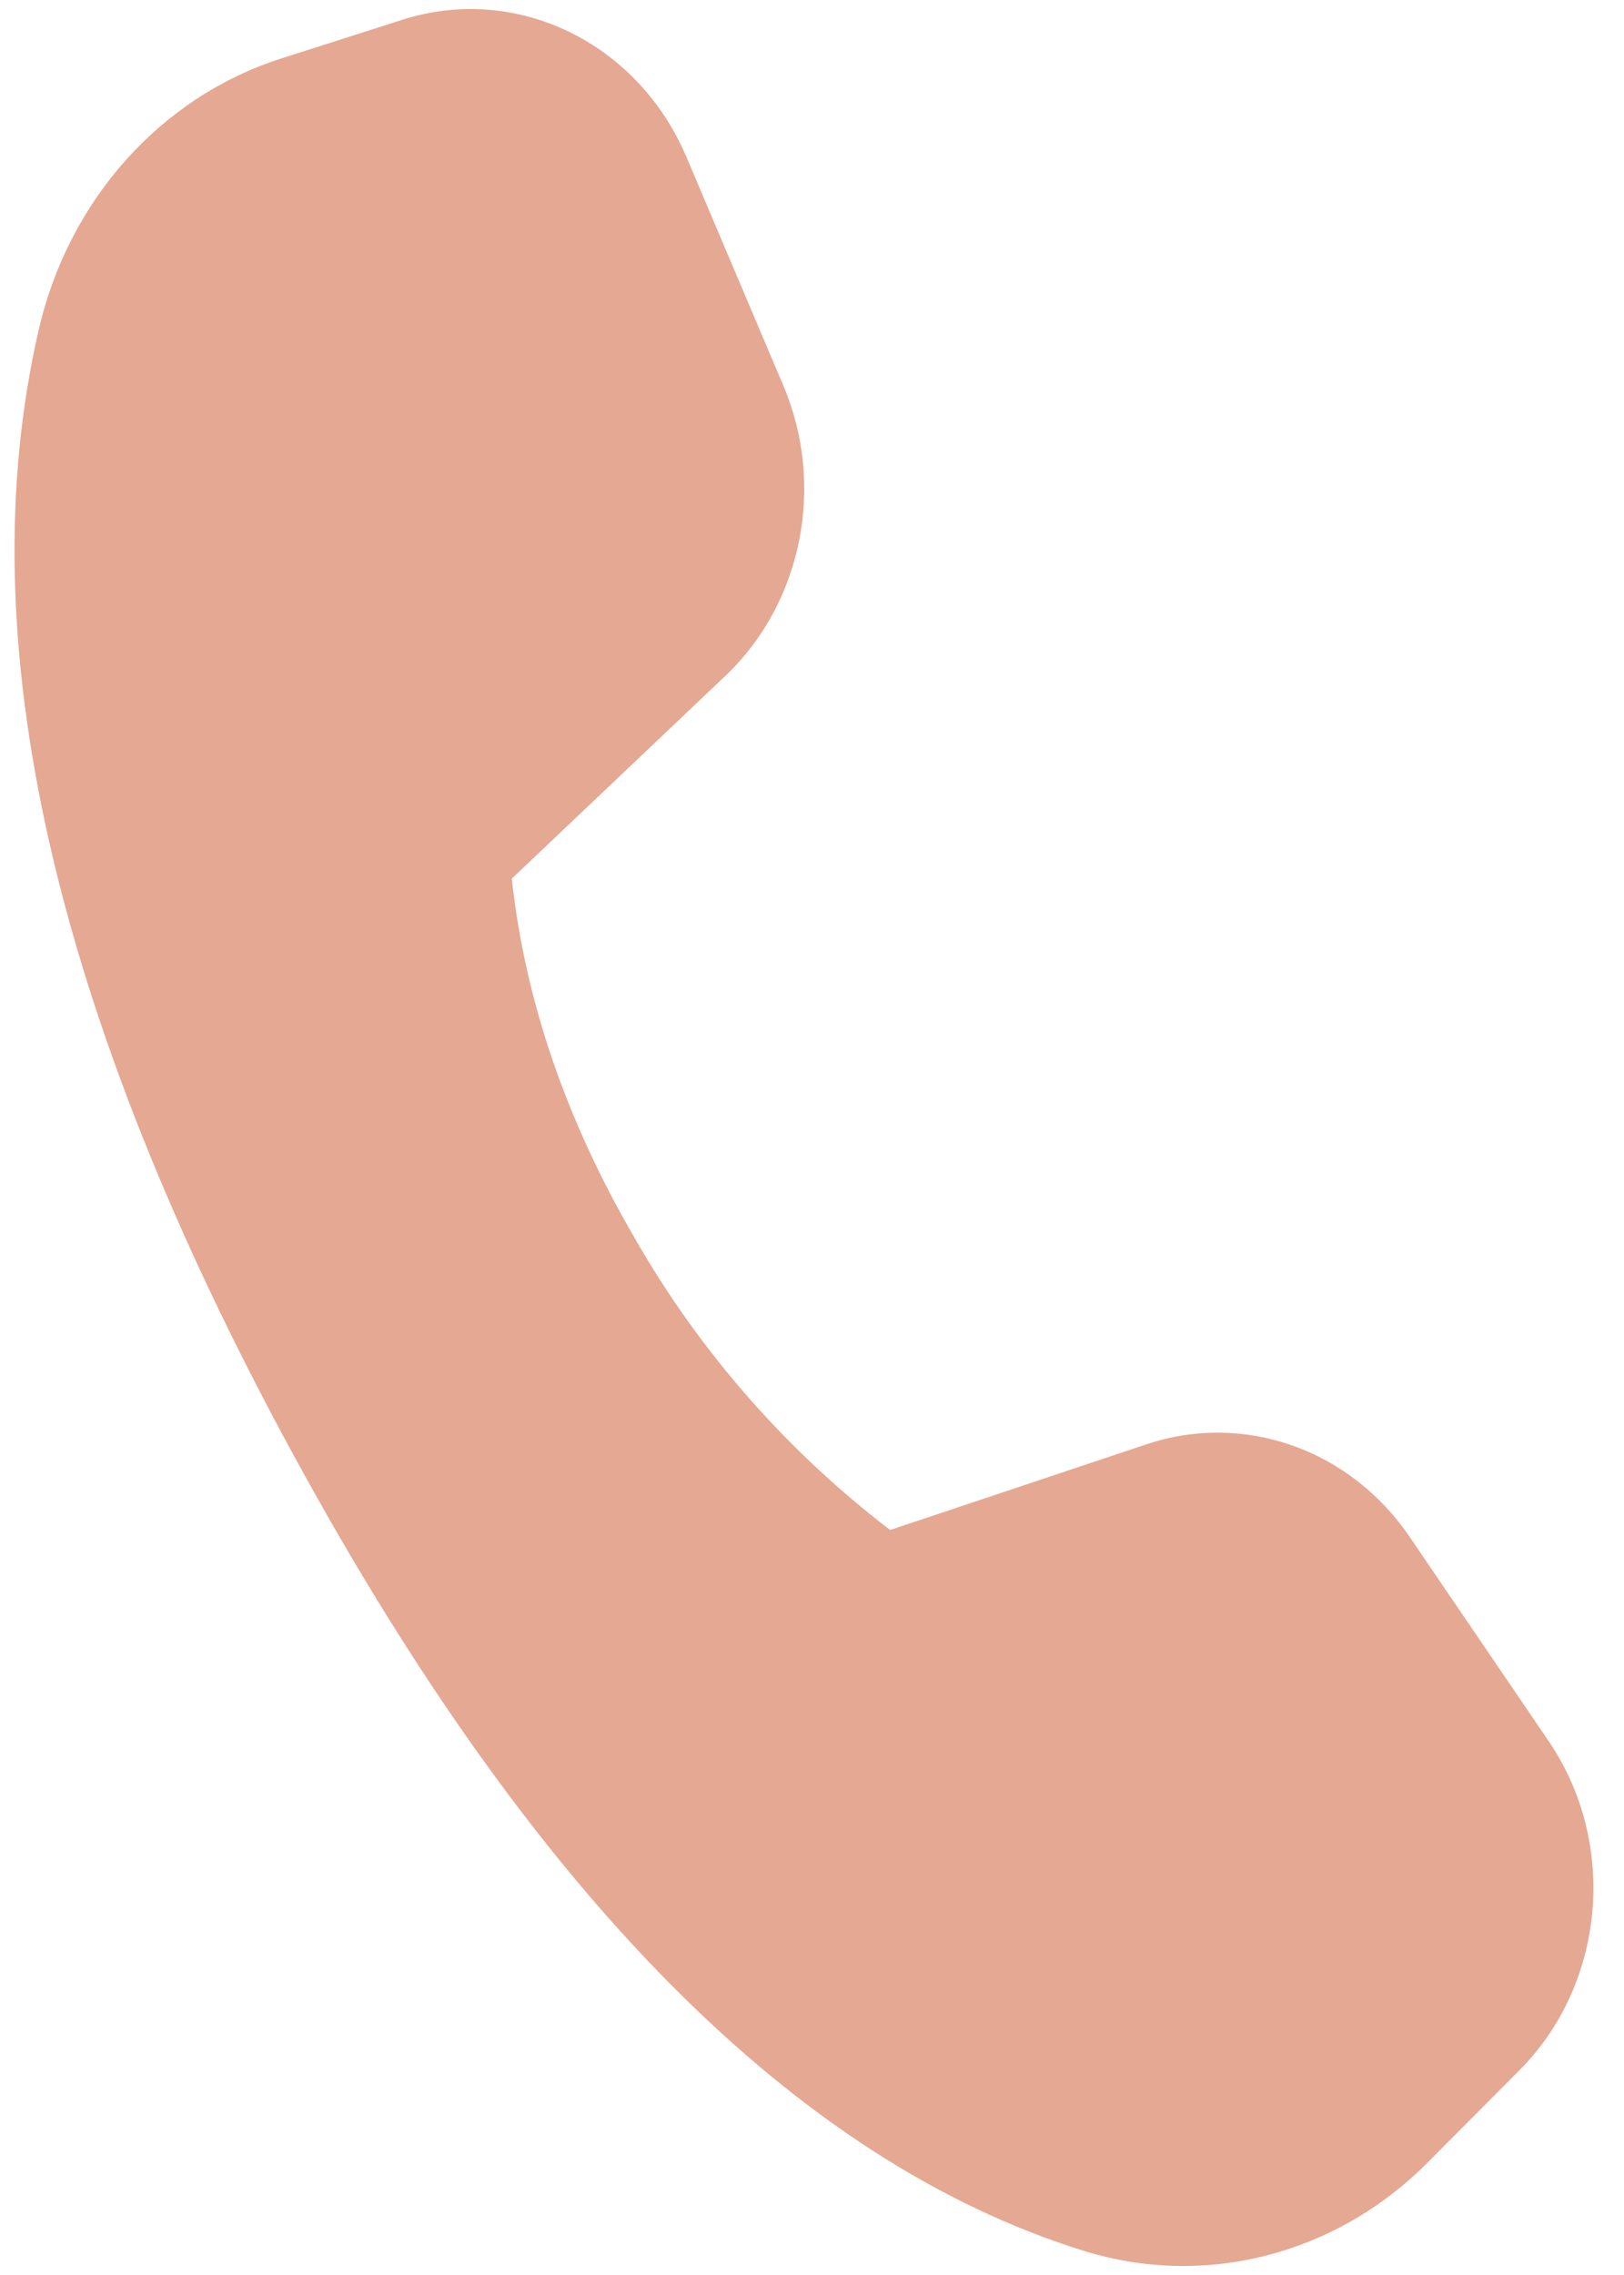 <?xml version="1.0" encoding="UTF-8"?> <svg xmlns="http://www.w3.org/2000/svg" width="30" height="42" viewBox="0 0 30 42" fill="none"> <path d="M5.192 1.081L7.433 0.365C9.535 -0.306 11.781 0.779 12.681 2.9L14.473 7.125C15.252 8.965 14.819 11.129 13.402 12.475L9.454 16.221C9.698 18.462 10.452 20.669 11.715 22.84C12.913 24.94 14.522 26.778 16.444 28.246L21.185 26.662C22.981 26.064 24.939 26.754 26.04 28.373L28.608 32.144C29.89 34.027 29.658 36.623 28.069 38.219L26.367 39.929C24.671 41.631 22.248 42.25 20.008 41.55C14.717 39.9 9.856 35.002 5.419 26.856C0.975 18.698 -0.594 11.773 0.715 6.09C1.265 3.698 2.967 1.792 5.192 1.081V1.081Z" fill="#E5A892"></path> </svg> 